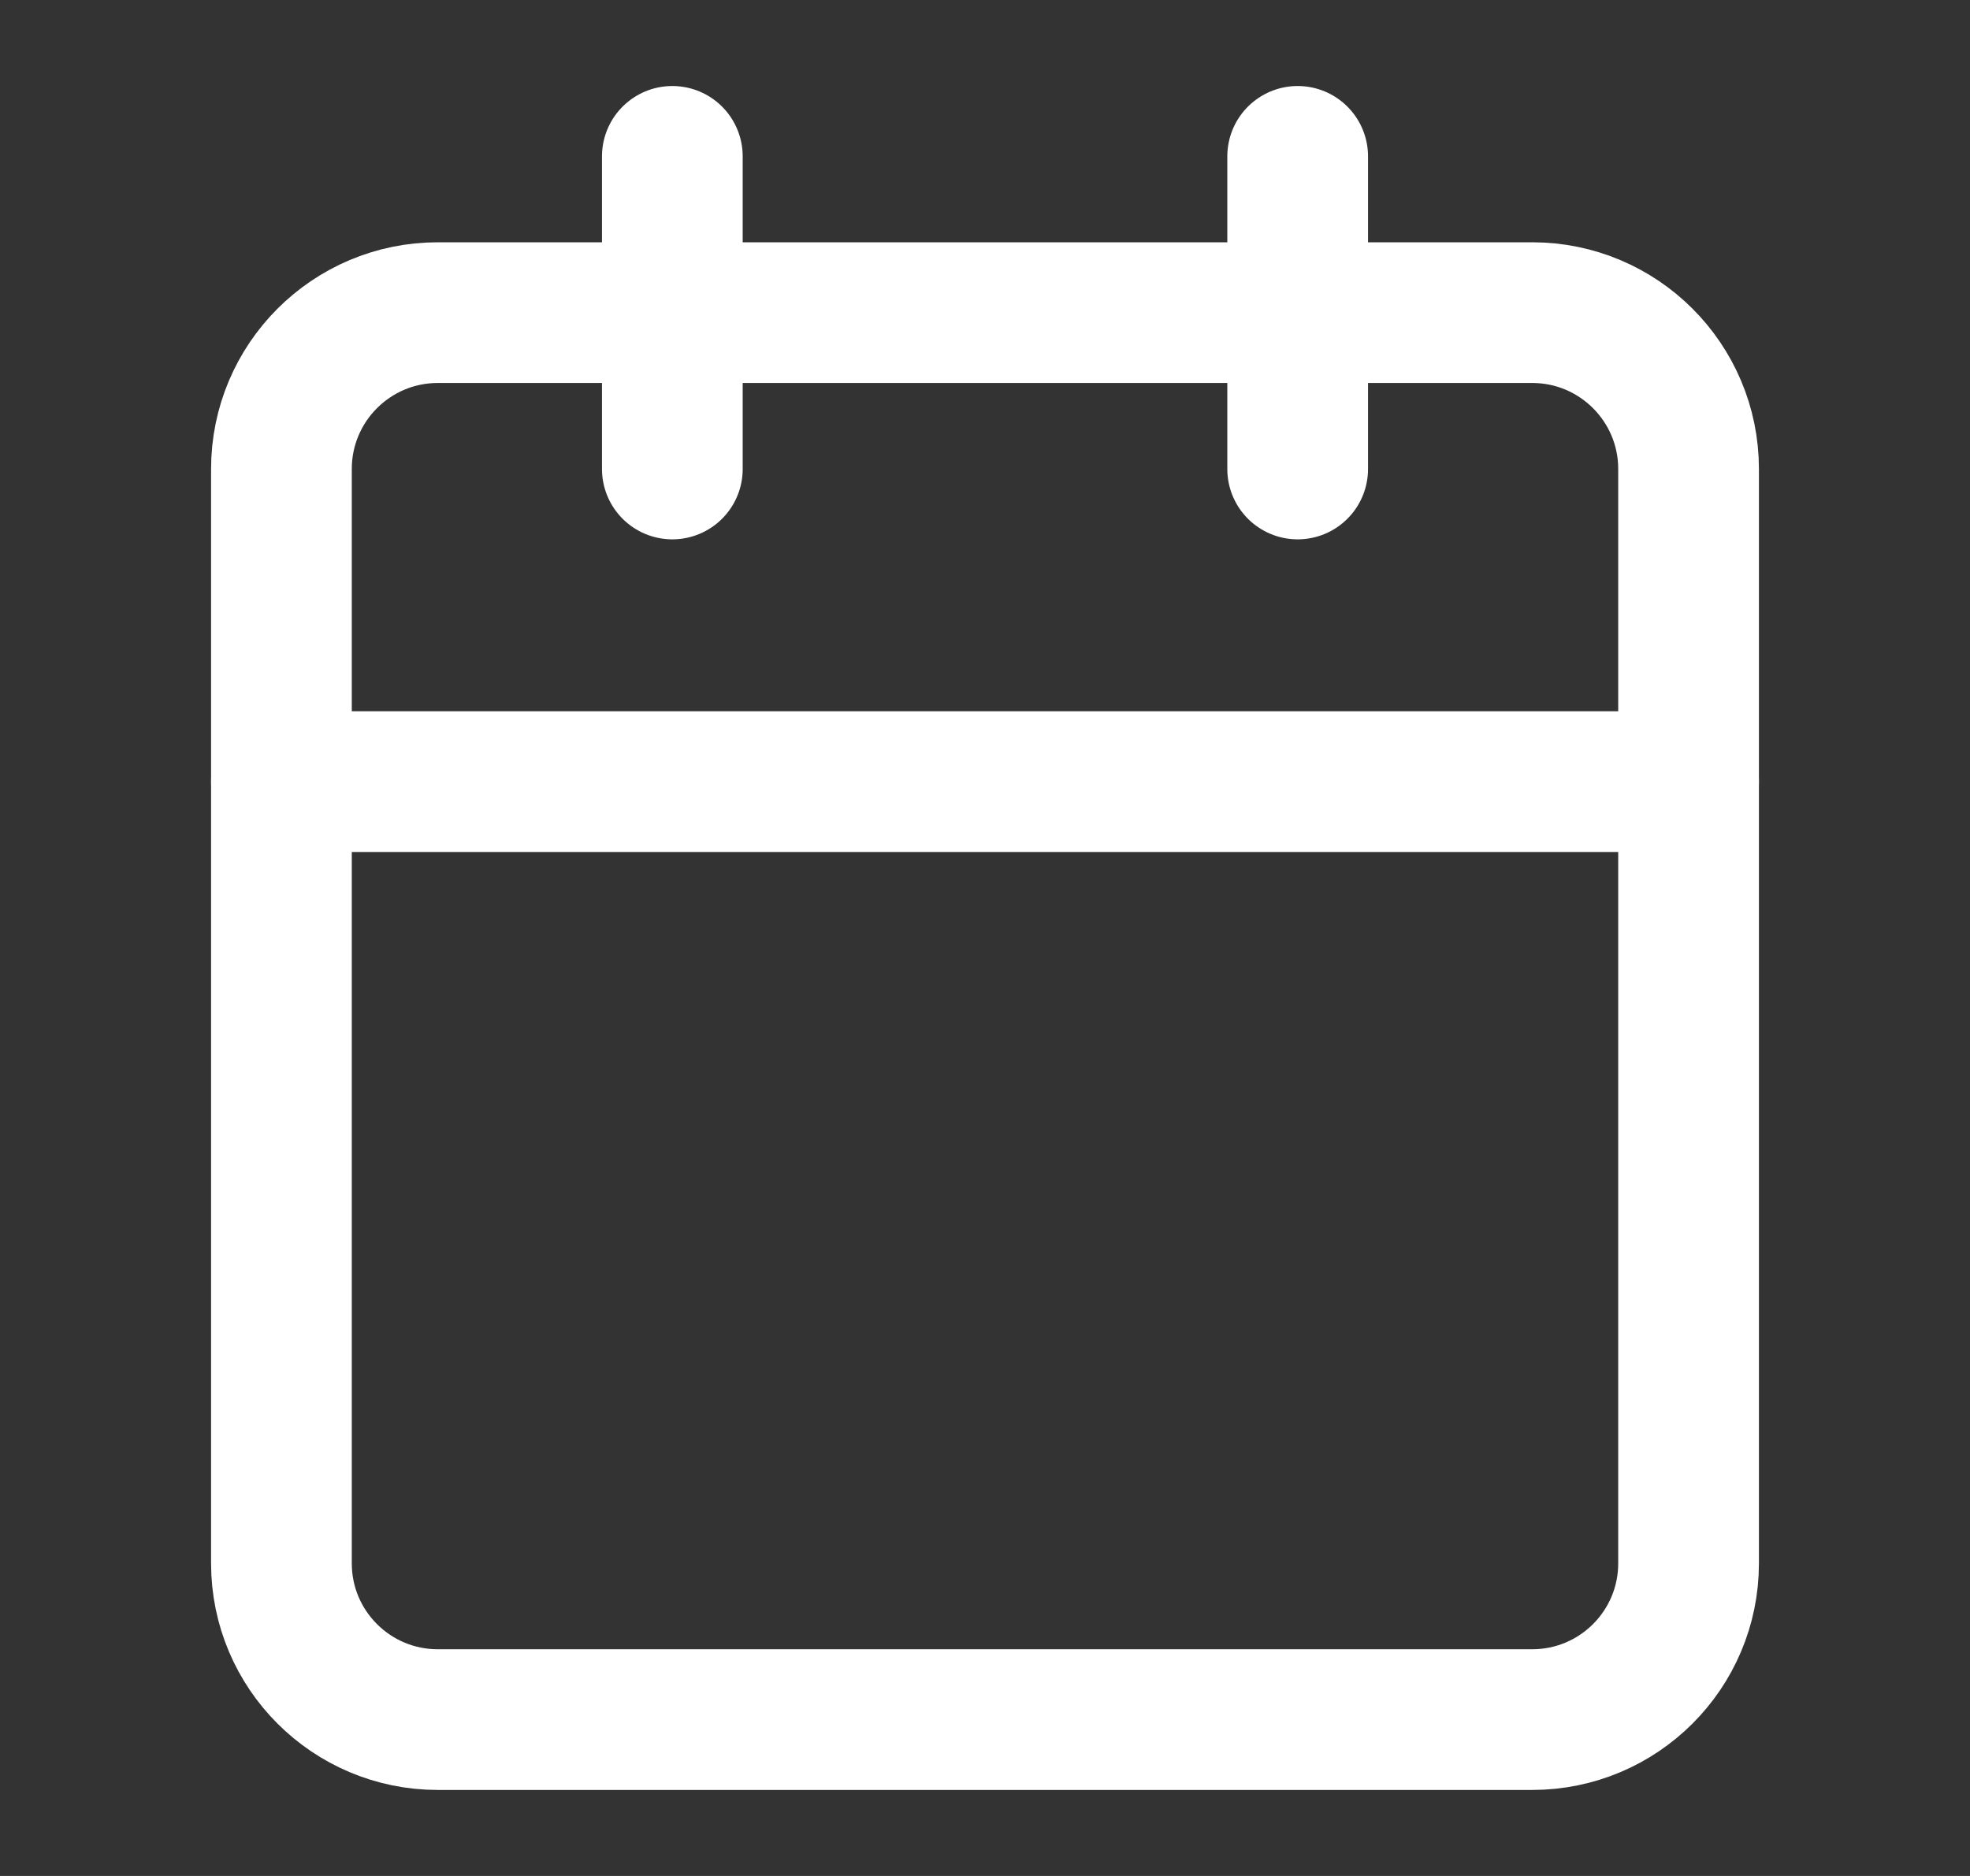 <svg width="21" height="20" viewBox="0 0 21 20" fill="none" xmlns="http://www.w3.org/2000/svg">
<rect x="0" y="0" width="21" height="20" fill="#333333" stroke="none"/>
<path d="M16.333 3.333H4.667C3.746 3.333 3 4.08 3 5V16.667C3 17.587 3.746 18.333 4.667 18.333H16.333C17.254 18.333 18 17.587 18 16.667V5C18 4.08 17.254 3.333 16.333 3.333Z" stroke="white" stroke-width="1.5" stroke-linecap="round" stroke-linejoin="round"/>
<path d="M13.833 1.667V5" stroke="white" stroke-width="1.5" stroke-linecap="round" stroke-linejoin="round"/>
<path d="M7.167 1.667V5" stroke="white" stroke-width="1.5" stroke-linecap="round" stroke-linejoin="round"/>
<path d="M3 8.333H18" stroke="white" stroke-width="1.5" stroke-linecap="round" stroke-linejoin="round"/>
</svg>
